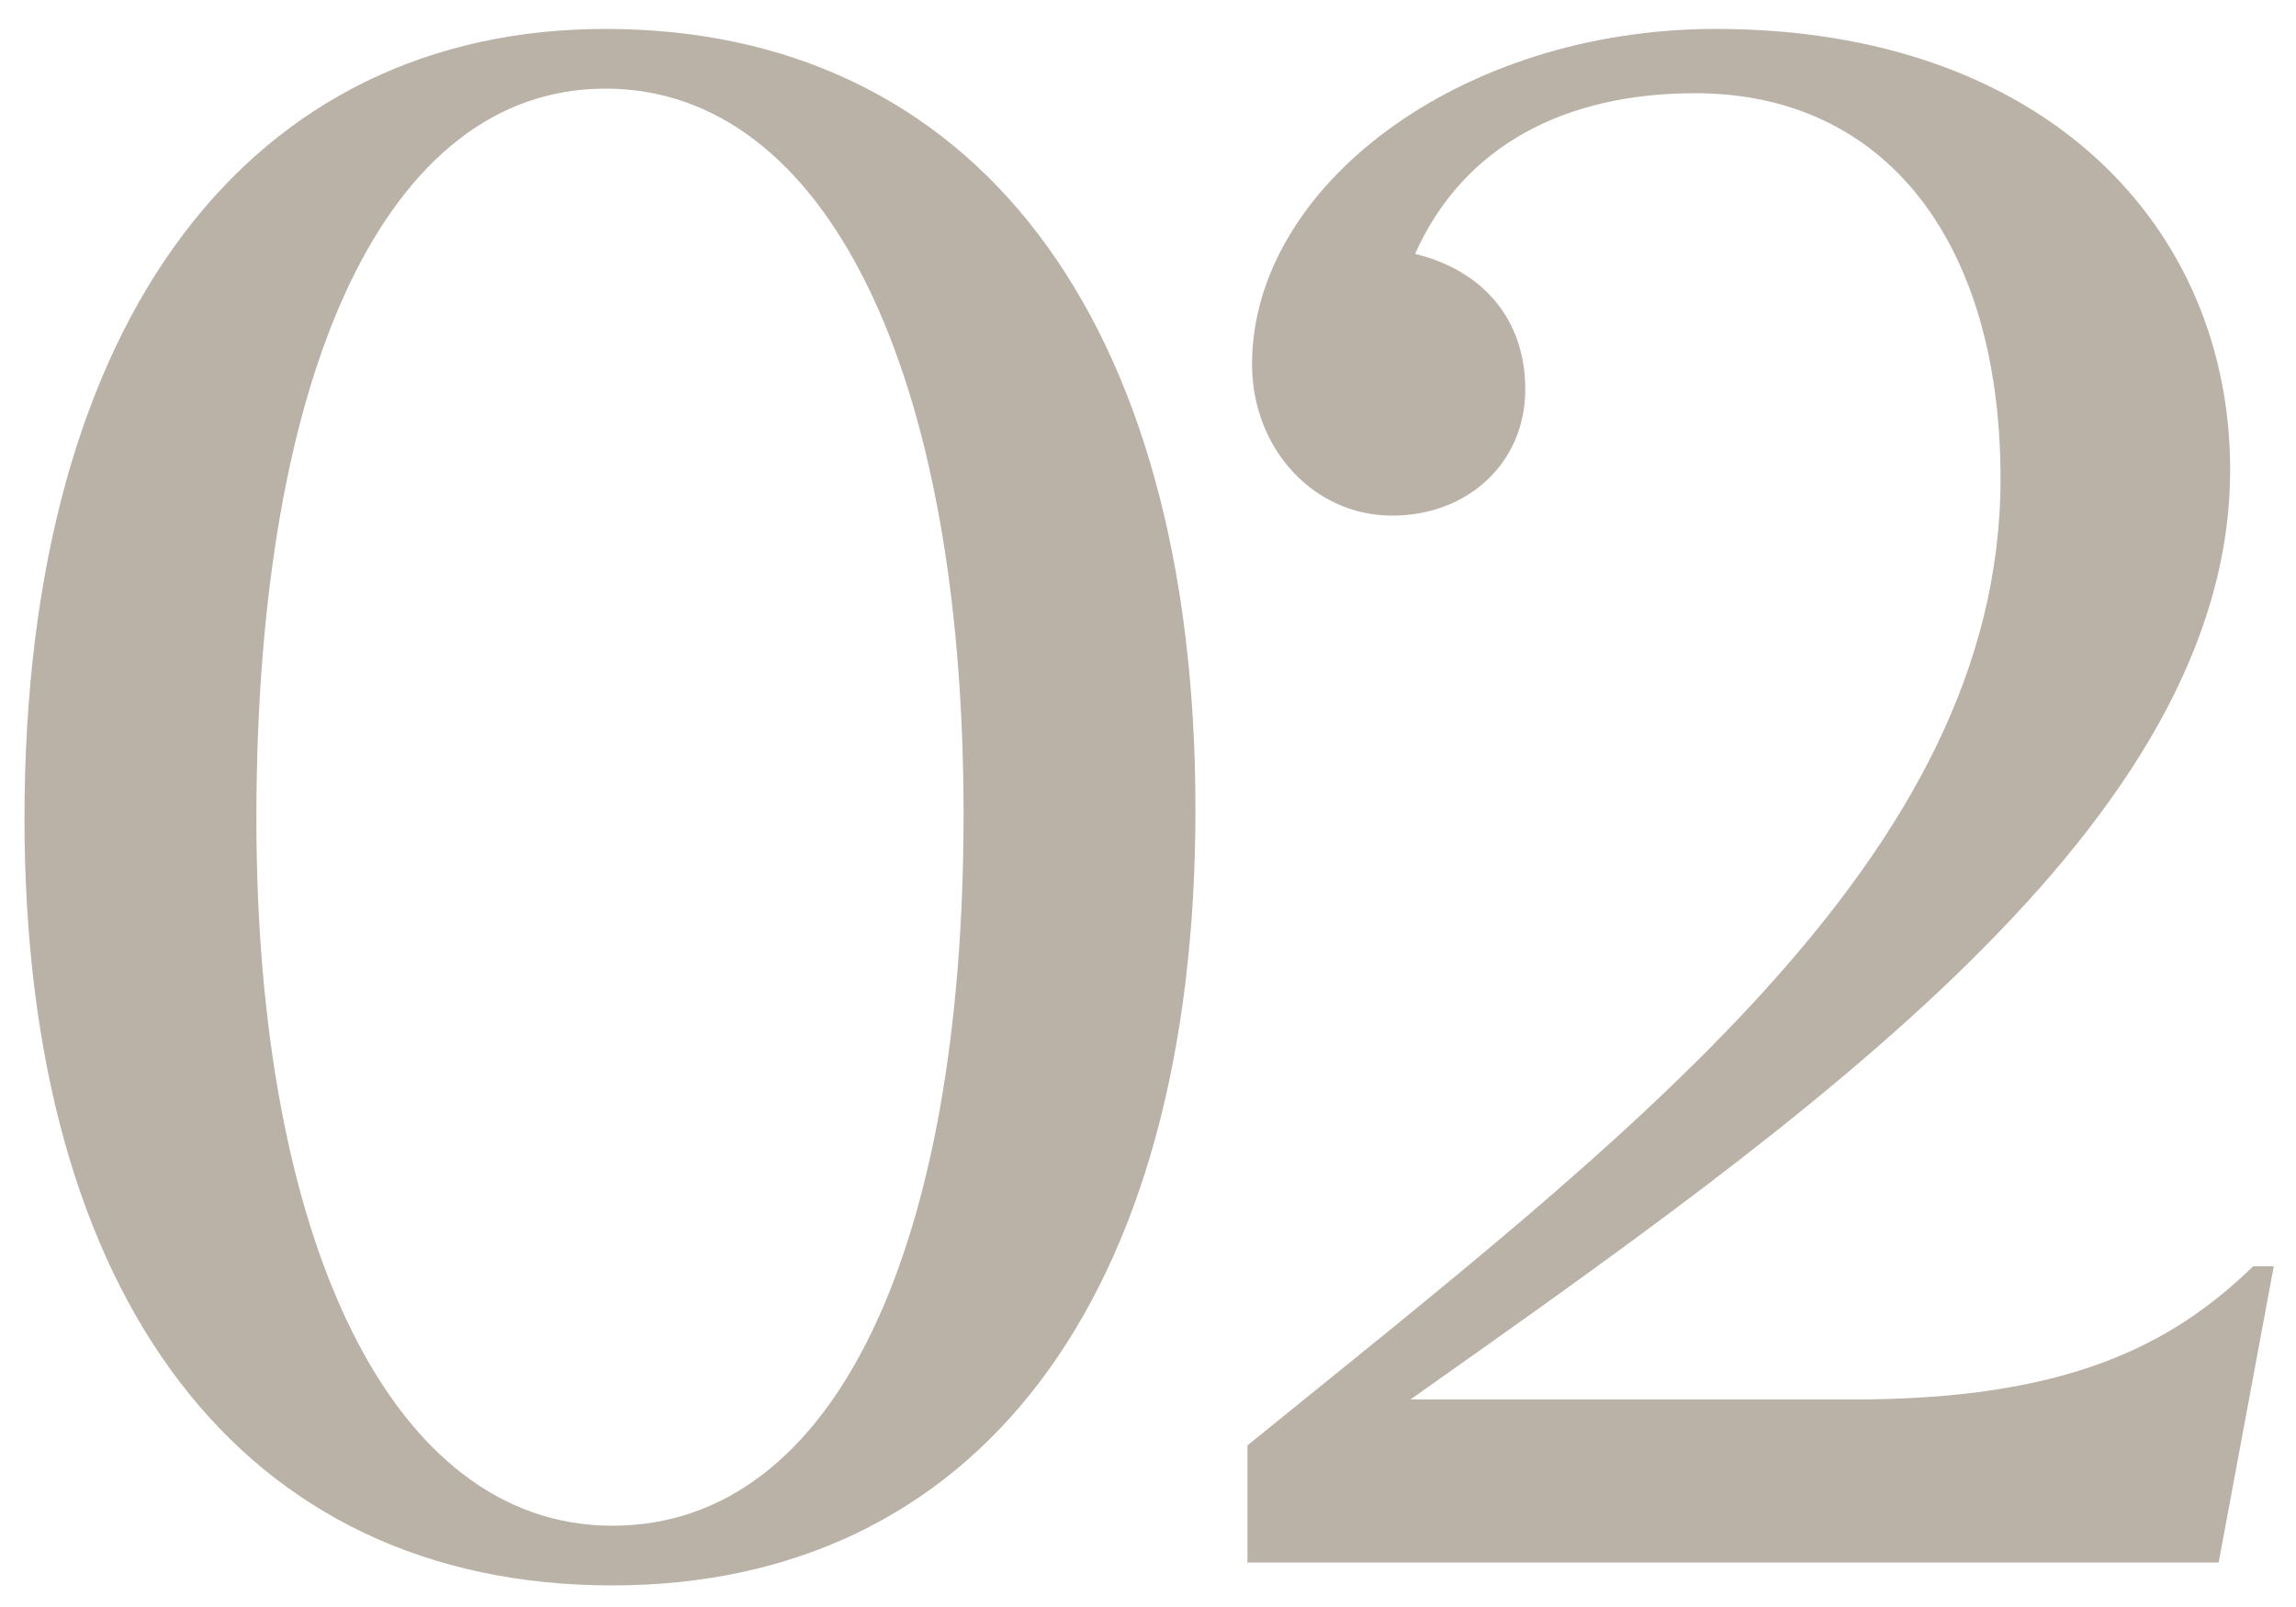<svg width="60" height="42" viewBox="0 0 60 42" fill="none" xmlns="http://www.w3.org/2000/svg">
<path d="M16 41.436C6.34 41.436 0.64 33.936 0.64 21.396C0.64 8.196 6.64 0.756 15.82 0.756C25.42 0.756 31.24 8.256 31.24 21.156C31.24 33.996 25.48 41.436 16 41.436ZM16 39.876C21.88 39.876 25.18 32.496 25.18 21.276C25.18 9.696 21.58 2.316 15.82 2.316C10.12 2.316 6.7 9.636 6.7 21.396C6.7 32.436 10.24 39.876 16 39.876ZM57.979 40.836H32.599V37.776C42.499 29.736 52.279 22.416 52.279 12.516C52.279 6.336 49.279 2.436 44.299 2.436C40.879 2.436 38.239 3.816 36.979 6.636C38.719 7.056 39.859 8.316 39.859 10.176C39.859 12.096 38.359 13.476 36.379 13.476C34.339 13.476 32.719 11.736 32.719 9.516C32.719 4.896 38.119 0.756 44.839 0.756C53.479 0.756 58.279 5.976 58.279 12.276C58.279 21.516 47.299 29.196 36.859 36.576H48.439C53.959 36.576 56.719 35.196 58.879 33.096H59.419L57.979 40.836Z" fill="#BAB1A7"/>
</svg>
